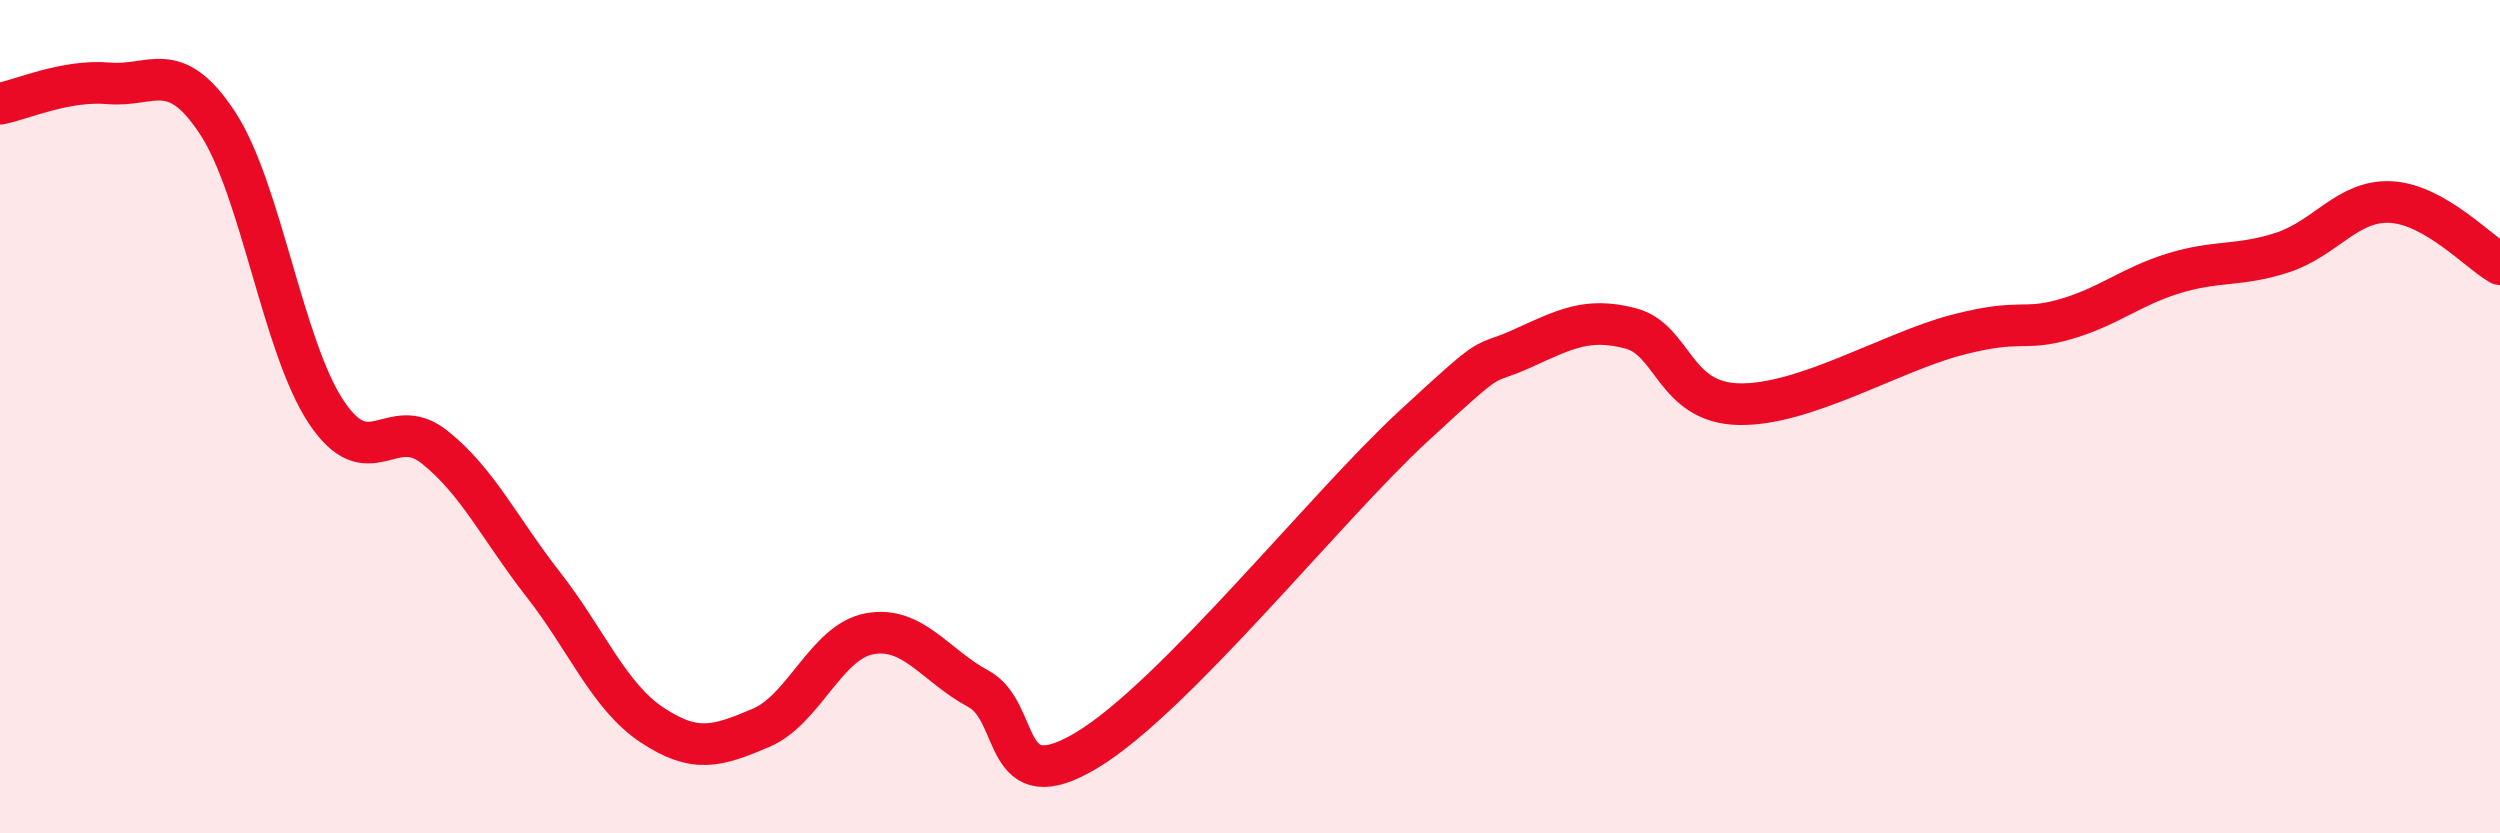 
    <svg width="60" height="20" viewBox="0 0 60 20" xmlns="http://www.w3.org/2000/svg">
      <path
        d="M 0,2.49 C 0.52,2.39 1.57,1.91 2.61,2 C 3.65,2.09 4.18,1.37 5.22,2.95 C 6.26,4.53 6.79,8.33 7.83,9.89 C 8.87,11.45 9.39,9.9 10.43,10.73 C 11.47,11.56 12,12.7 13.04,14.03 C 14.08,15.36 14.61,16.71 15.65,17.4 C 16.69,18.09 17.22,17.91 18.26,17.47 C 19.3,17.03 19.83,15.4 20.87,15.21 C 21.91,15.02 22.44,15.97 23.48,16.53 C 24.52,17.09 24,19.26 26.09,18 C 28.18,16.74 31.82,12.17 33.91,10.24 C 36,8.31 35.48,8.84 36.52,8.37 C 37.56,7.9 38.09,7.61 39.13,7.88 C 40.17,8.15 40.17,9.67 41.74,9.7 C 43.31,9.73 45.39,8.45 46.96,8.04 C 48.53,7.63 48.53,7.96 49.57,7.66 C 50.61,7.36 51.13,6.88 52.17,6.56 C 53.21,6.24 53.74,6.4 54.78,6.06 C 55.82,5.72 56.35,4.79 57.39,4.85 C 58.43,4.91 59.48,6.04 60,6.34L60 20L0 20Z"
        fill="#EB0A25"
        opacity="0.1"
        stroke-linecap="round"
        stroke-linejoin="round"
      />
      <path
        d="M 0,2.49 C 0.52,2.39 1.57,1.91 2.61,2 C 3.65,2.09 4.18,1.37 5.22,2.95 C 6.26,4.53 6.79,8.33 7.83,9.89 C 8.87,11.45 9.39,9.9 10.43,10.73 C 11.47,11.56 12,12.7 13.04,14.03 C 14.08,15.36 14.61,16.71 15.65,17.4 C 16.69,18.09 17.22,17.91 18.26,17.47 C 19.3,17.03 19.83,15.4 20.87,15.21 C 21.91,15.02 22.44,15.97 23.48,16.53 C 24.52,17.09 24,19.26 26.09,18 C 28.18,16.74 31.82,12.17 33.91,10.24 C 36,8.31 35.48,8.84 36.52,8.37 C 37.56,7.9 38.09,7.61 39.13,7.88 C 40.17,8.15 40.17,9.67 41.74,9.7 C 43.31,9.73 45.39,8.45 46.96,8.04 C 48.53,7.63 48.53,7.96 49.57,7.66 C 50.61,7.36 51.13,6.88 52.17,6.56 C 53.21,6.24 53.74,6.4 54.78,6.06 C 55.82,5.72 56.35,4.79 57.39,4.85 C 58.43,4.91 59.48,6.04 60,6.34"
        stroke="#EB0A25"
        stroke-width="1"
        fill="none"
        stroke-linecap="round"
        stroke-linejoin="round"
      />
    </svg>
  